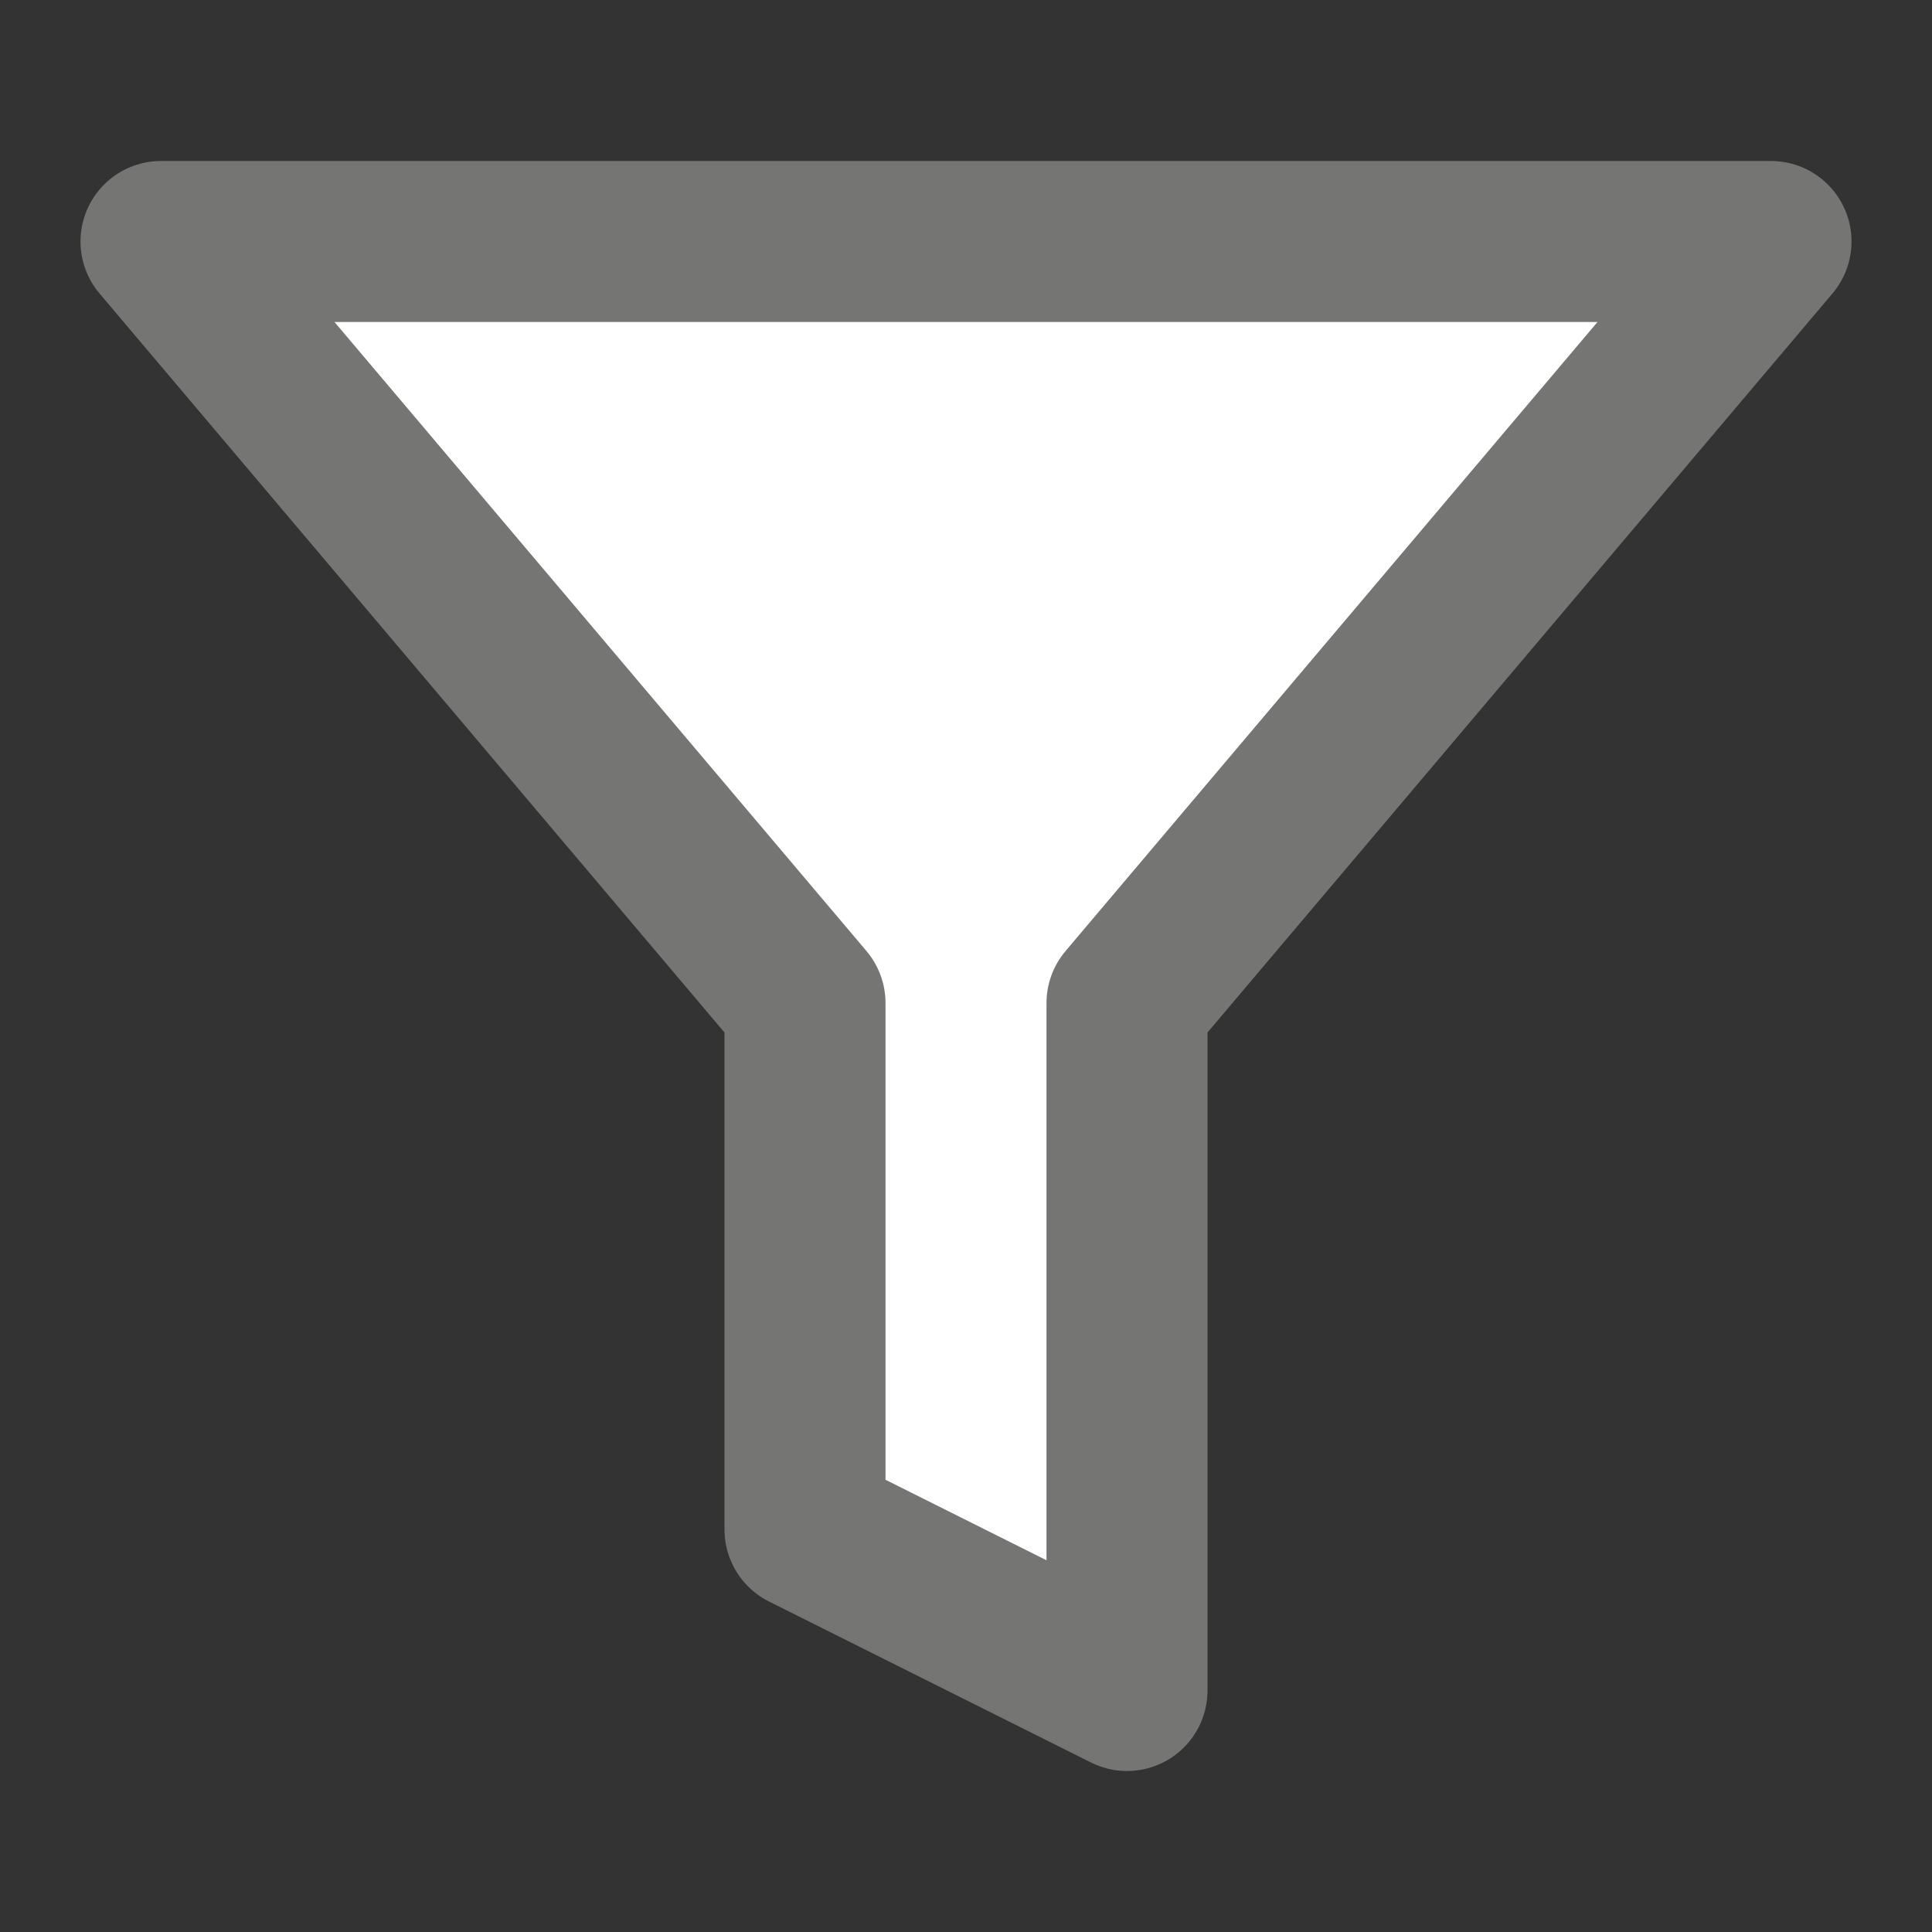 <svg xmlns="http://www.w3.org/2000/svg" width="24" height="24" viewBox="0 0 24 24" fill="#FFFFFF" stroke="#757574" stroke-width="2" stroke-linecap="round" stroke-linejoin="round" class="feather feather-filter"><rect x="0" y="0" width="24" height="24" fill="#333333" stroke="none"/><polygon points="22 3 2 3 10 12.46 10 19 14 21 14 12.46 22 3"></polygon></svg>